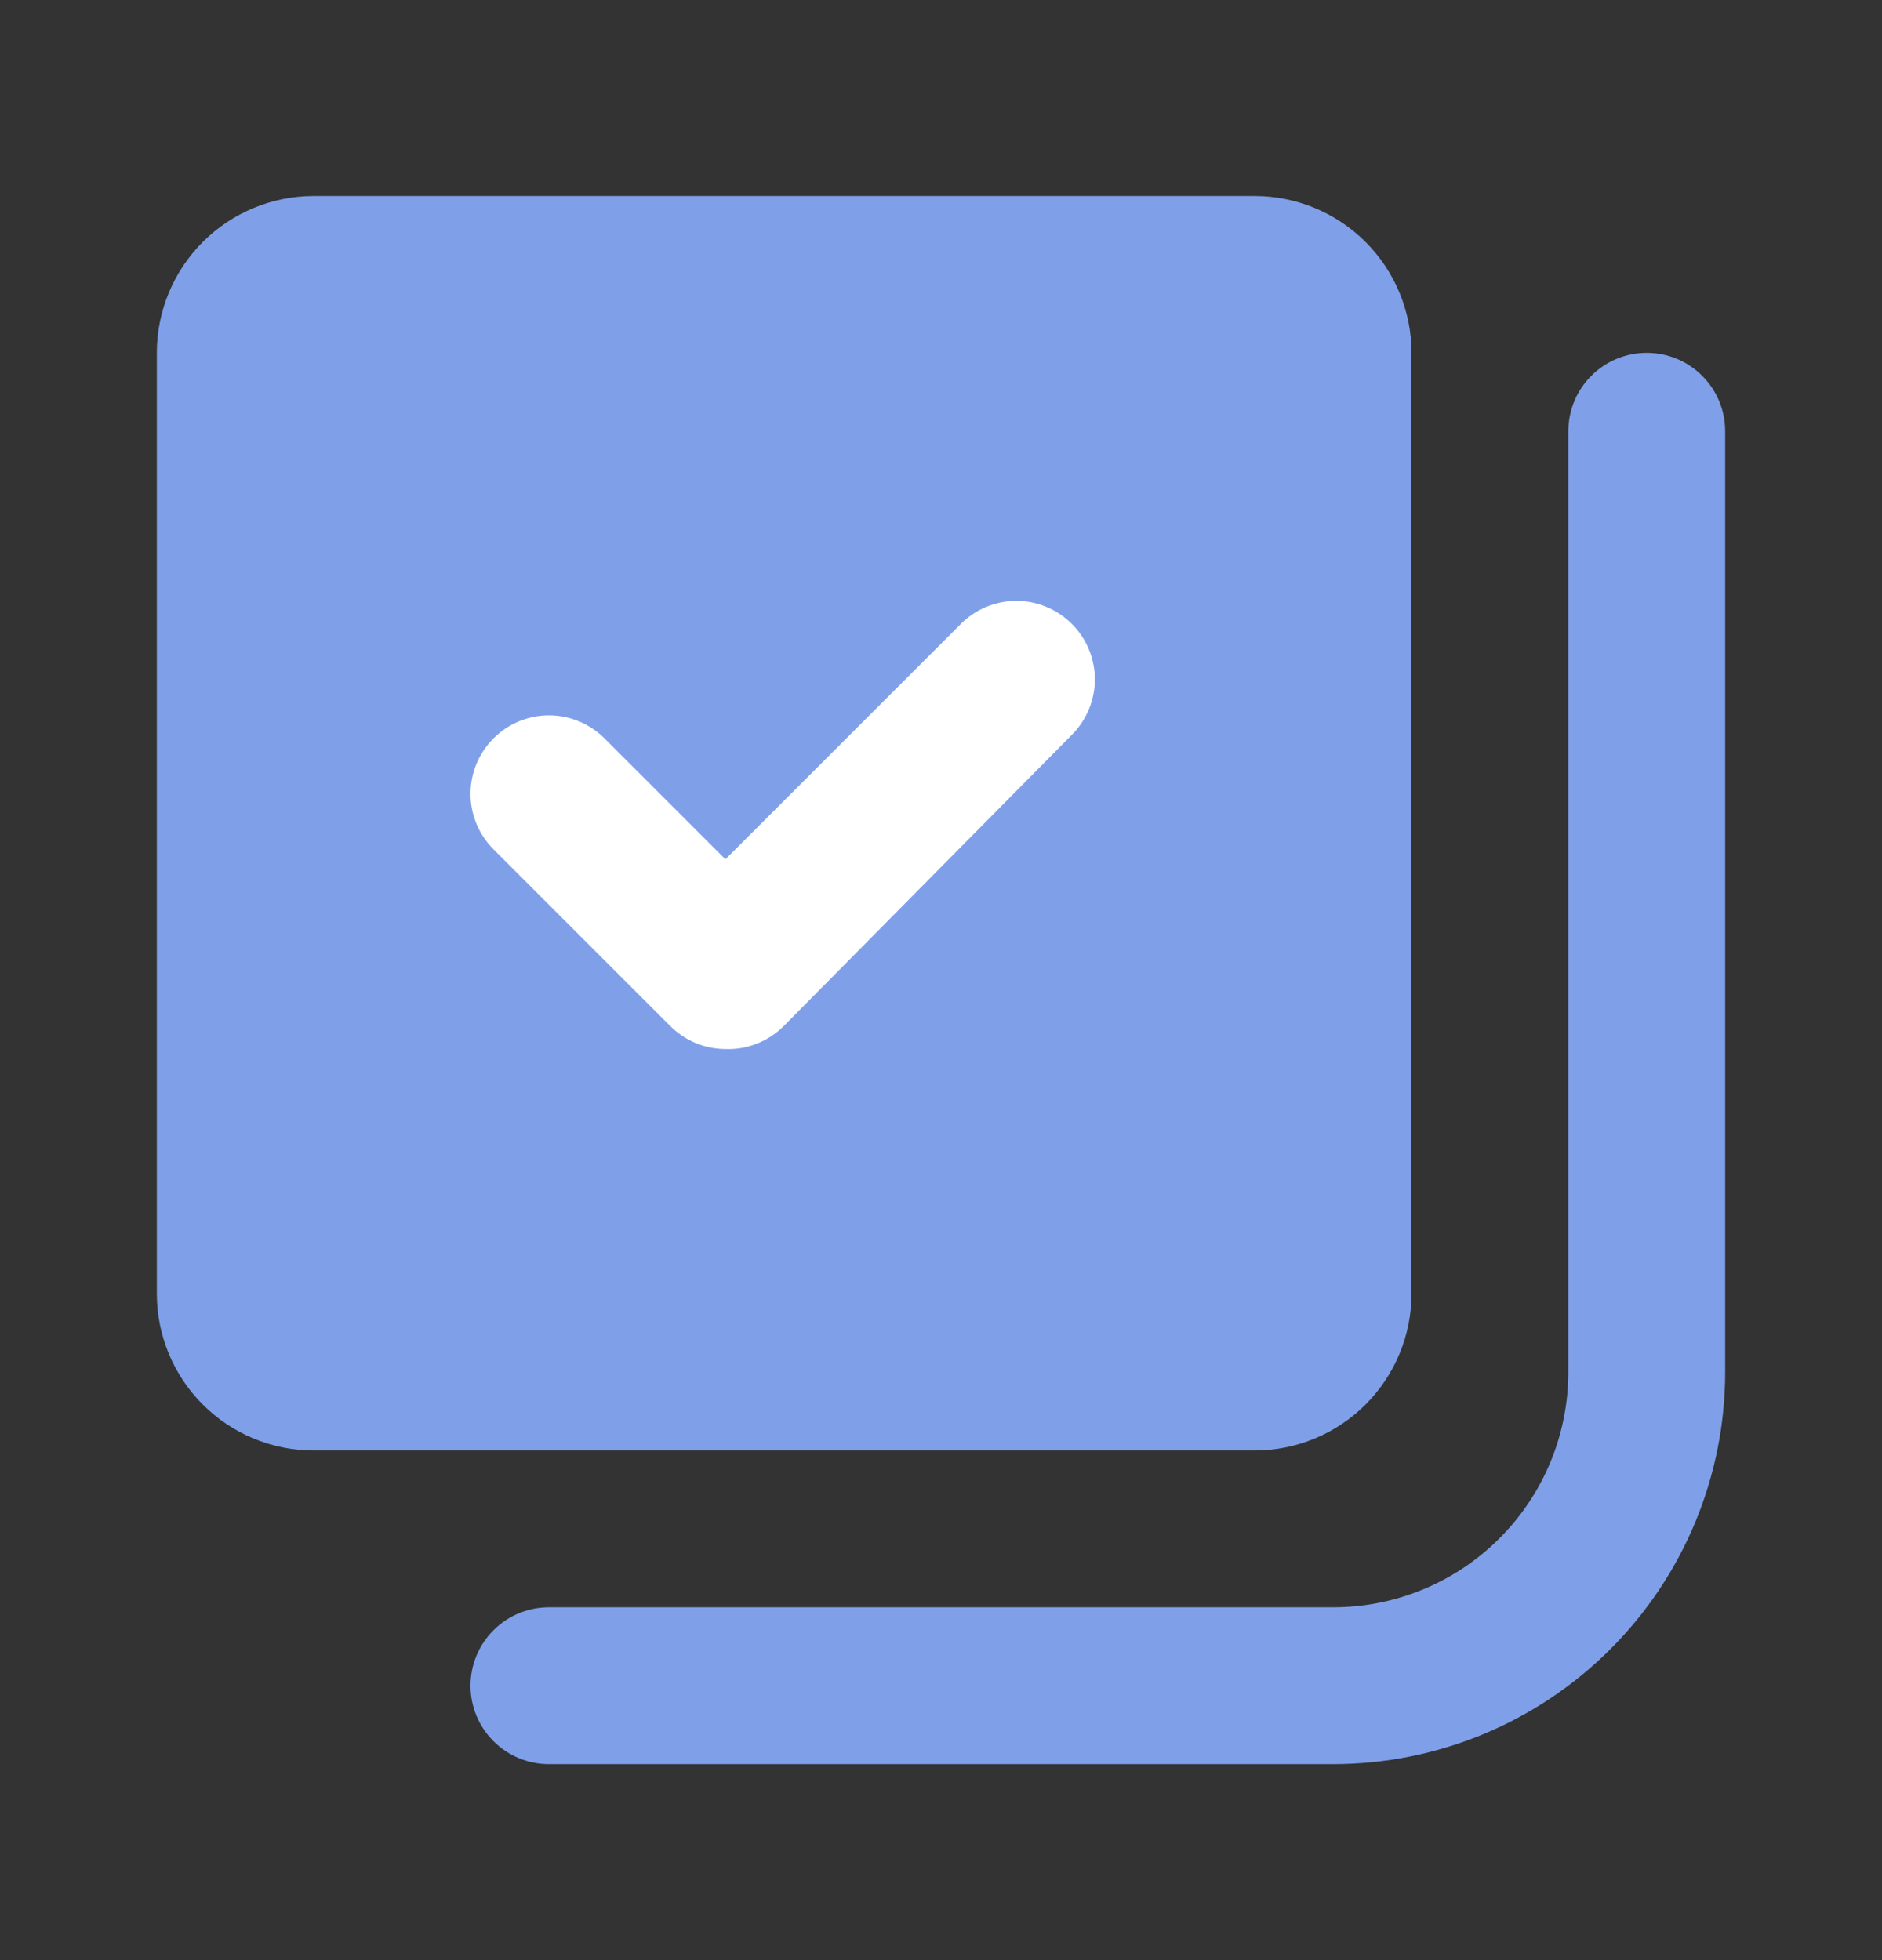 <svg width="24" height="25" viewBox="0 0 24 25" fill="none" xmlns="http://www.w3.org/2000/svg">
<rect x="0" y="0" width="24" height="25" fill="#333333" stroke="none"/>
<path d="M18 4.5V16.5C18 17.03 17.789 17.539 17.414 17.914C17.039 18.289 16.53 18.5 16 18.5H4C3.47 18.5 2.961 18.289 2.586 17.914C2.211 17.539 2 17.03 2 16.5V4.5C2 3.97 2.211 3.461 2.586 3.086C2.961 2.711 3.47 2.5 4 2.5H16C16.53 2.5 17.039 2.711 17.414 3.086C17.789 3.461 18 3.97 18 4.5ZM22 17.5V5.5C22 5.235 21.895 4.98 21.707 4.793C21.52 4.605 21.265 4.5 21 4.5C20.735 4.5 20.48 4.605 20.293 4.793C20.105 4.98 20 5.235 20 5.5V17.5C20 18.296 19.684 19.059 19.121 19.621C18.559 20.184 17.796 20.5 17 20.5H7C6.735 20.5 6.48 20.605 6.293 20.793C6.105 20.98 6 21.235 6 21.5C6 21.765 6.105 22.02 6.293 22.207C6.48 22.395 6.735 22.5 7 22.5H17C18.326 22.5 19.598 21.973 20.535 21.035C21.473 20.098 22 18.826 22 17.5Z" fill="#7FA0E9"/>
<path d="M9.251 13.38C9.118 13.379 8.988 13.352 8.866 13.301C8.744 13.249 8.633 13.174 8.541 13.08L6.291 10.83C6.105 10.643 6 10.389 6 10.125C6 9.861 6.105 9.607 6.291 9.42C6.384 9.326 6.494 9.252 6.616 9.201C6.738 9.15 6.869 9.124 7.001 9.124C7.133 9.124 7.264 9.15 7.385 9.201C7.507 9.252 7.618 9.326 7.711 9.42L9.251 10.96L12.251 7.96C12.344 7.866 12.454 7.792 12.576 7.741C12.698 7.69 12.829 7.664 12.961 7.664C13.093 7.664 13.223 7.69 13.345 7.741C13.467 7.792 13.578 7.866 13.671 7.96C13.857 8.147 13.962 8.401 13.962 8.665C13.962 8.929 13.857 9.182 13.671 9.37L10.001 13.08C9.904 13.179 9.787 13.257 9.657 13.309C9.528 13.361 9.39 13.385 9.251 13.38Z" fill="white"/>
</svg>
